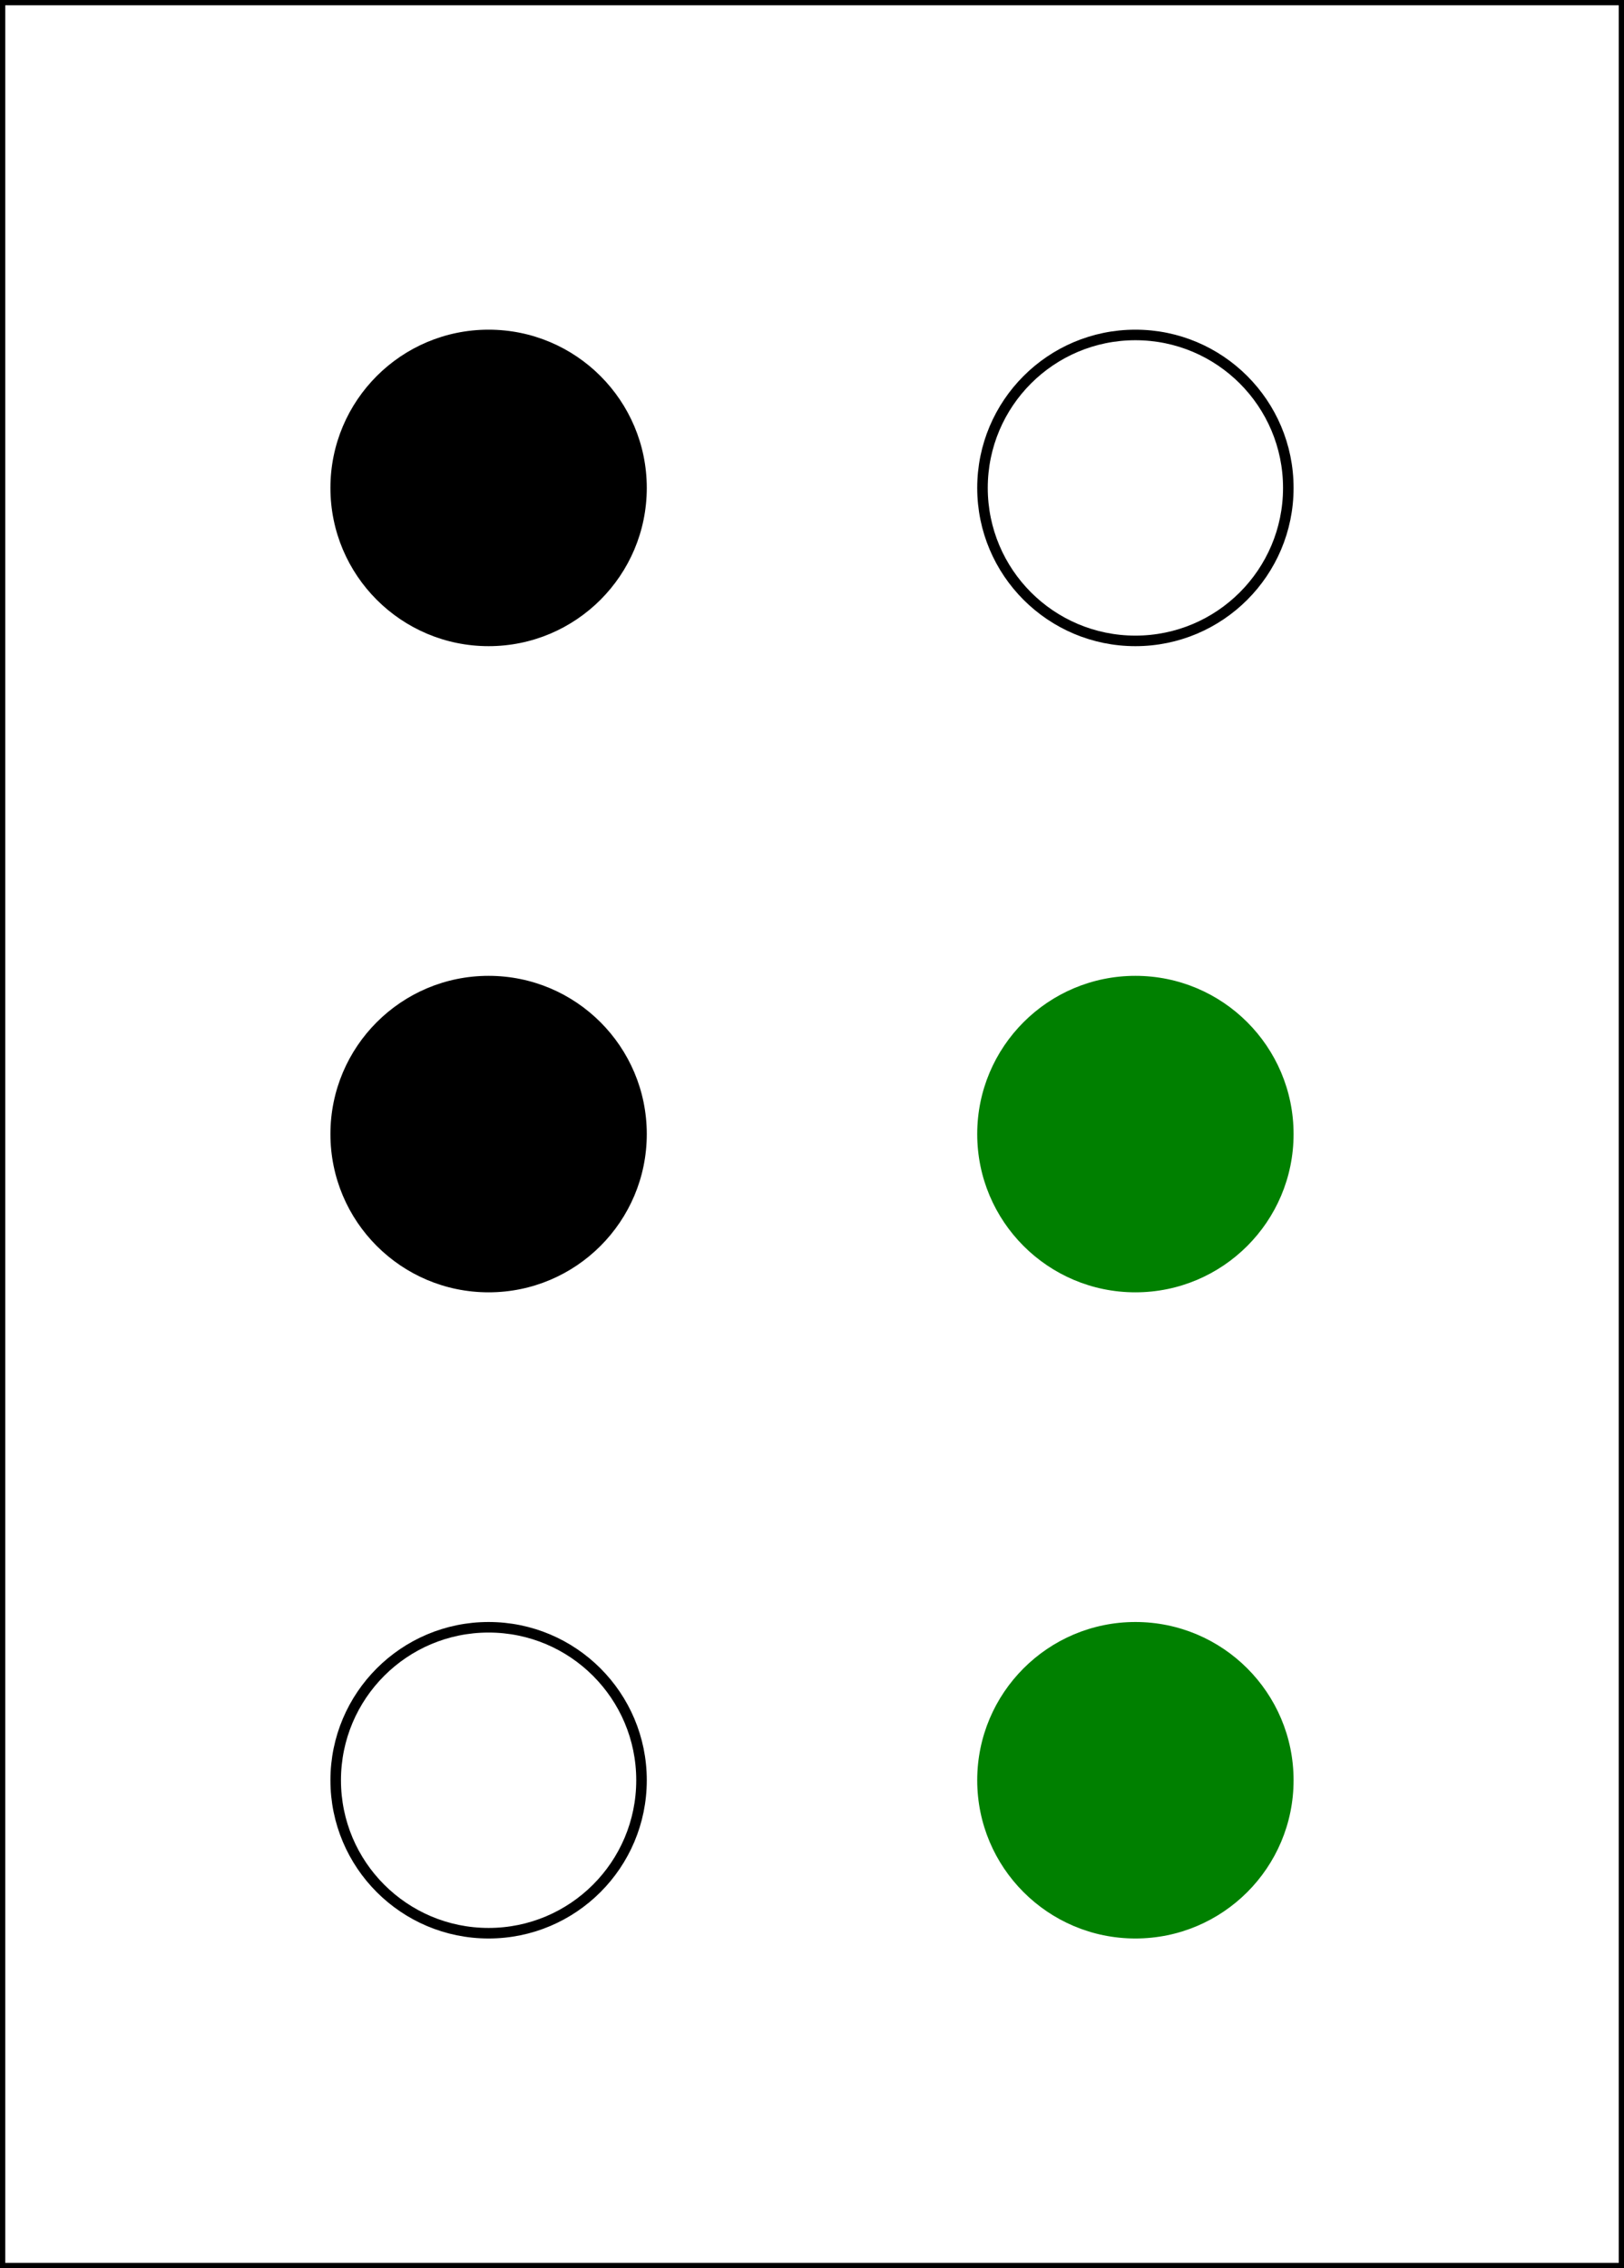 <?xml version="1.0" encoding="UTF-8" standalone="no"?>
<svg
   xmlns:dc="http://purl.org/dc/elements/1.1/"
   xmlns:cc="http://creativecommons.org/ns#"
   xmlns:rdf="http://www.w3.org/1999/02/22-rdf-syntax-ns#"
   xmlns:svg="http://www.w3.org/2000/svg"
   xmlns="http://www.w3.org/2000/svg"
   xmlns:sodipodi="http://sodipodi.sourceforge.net/DTD/sodipodi-0.dtd"
   xmlns:inkscape="http://www.inkscape.org/namespaces/inkscape"
   width="154"
   height="215"
   version="1.1"
   id="svg2"
   inkscape:version="0.48.0 r9654"
   sodipodi:docname="Braille_Ü.svg">
  <rect width="100%" height="100%" fill="#333333" stroke="none"/>
  <defs
     id="defs20" />
  <sodipodi:namedview
     pagecolor="#ffffff"
     bordercolor="#666666"
     borderopacity="1"
     objecttolerance="10"
     gridtolerance="10"
     guidetolerance="10"
     inkscape:pageopacity="0"
     inkscape:pageshadow="2"
     inkscape:window-width="640"
     inkscape:window-height="480"
     id="namedview18"
     showgrid="false"
     inkscape:zoom="1.3488372"
     inkscape:cx="77"
     inkscape:cy="107.5"
     inkscape:window-x="0"
     inkscape:window-y="0"
     inkscape:window-maximized="0"
     inkscape:current-layer="svg2" />
  <rect
     x="0"
     y="0"
     width="154"
     height="215"
     fill="white"
     stroke-width="1"
     stroke="black"
     id="rect4" />
  <circle
     cx="46.333"
     cy="46.25"
     r="15"
     fill="black"
     id="circle6" />
  <circle
     cx="107.667"
     cy="46.25"
     r="14.5"
     stroke="black"
     stroke-width="1"
     fill="none"
     id="circle8" />
  <circle
     cx="46.333"
     cy="107.5"
     r="15"
     fill="black"
     id="circle10" />
  <circle
     cx="107.667"
     cy="107.5"
     r="15"
     fill="black"
     id="circle12"
     style="fill:#008000" />
  <circle
     cx="46.333"
     cy="168.75"
     r="14.5"
     stroke="black"
     stroke-width="1"
     fill="none"
     id="circle14" />
  <circle
     cx="107.667"
     cy="168.75"
     r="15"
     fill="black"
     id="circle16"
     style="fill:#008000" />
</svg>
